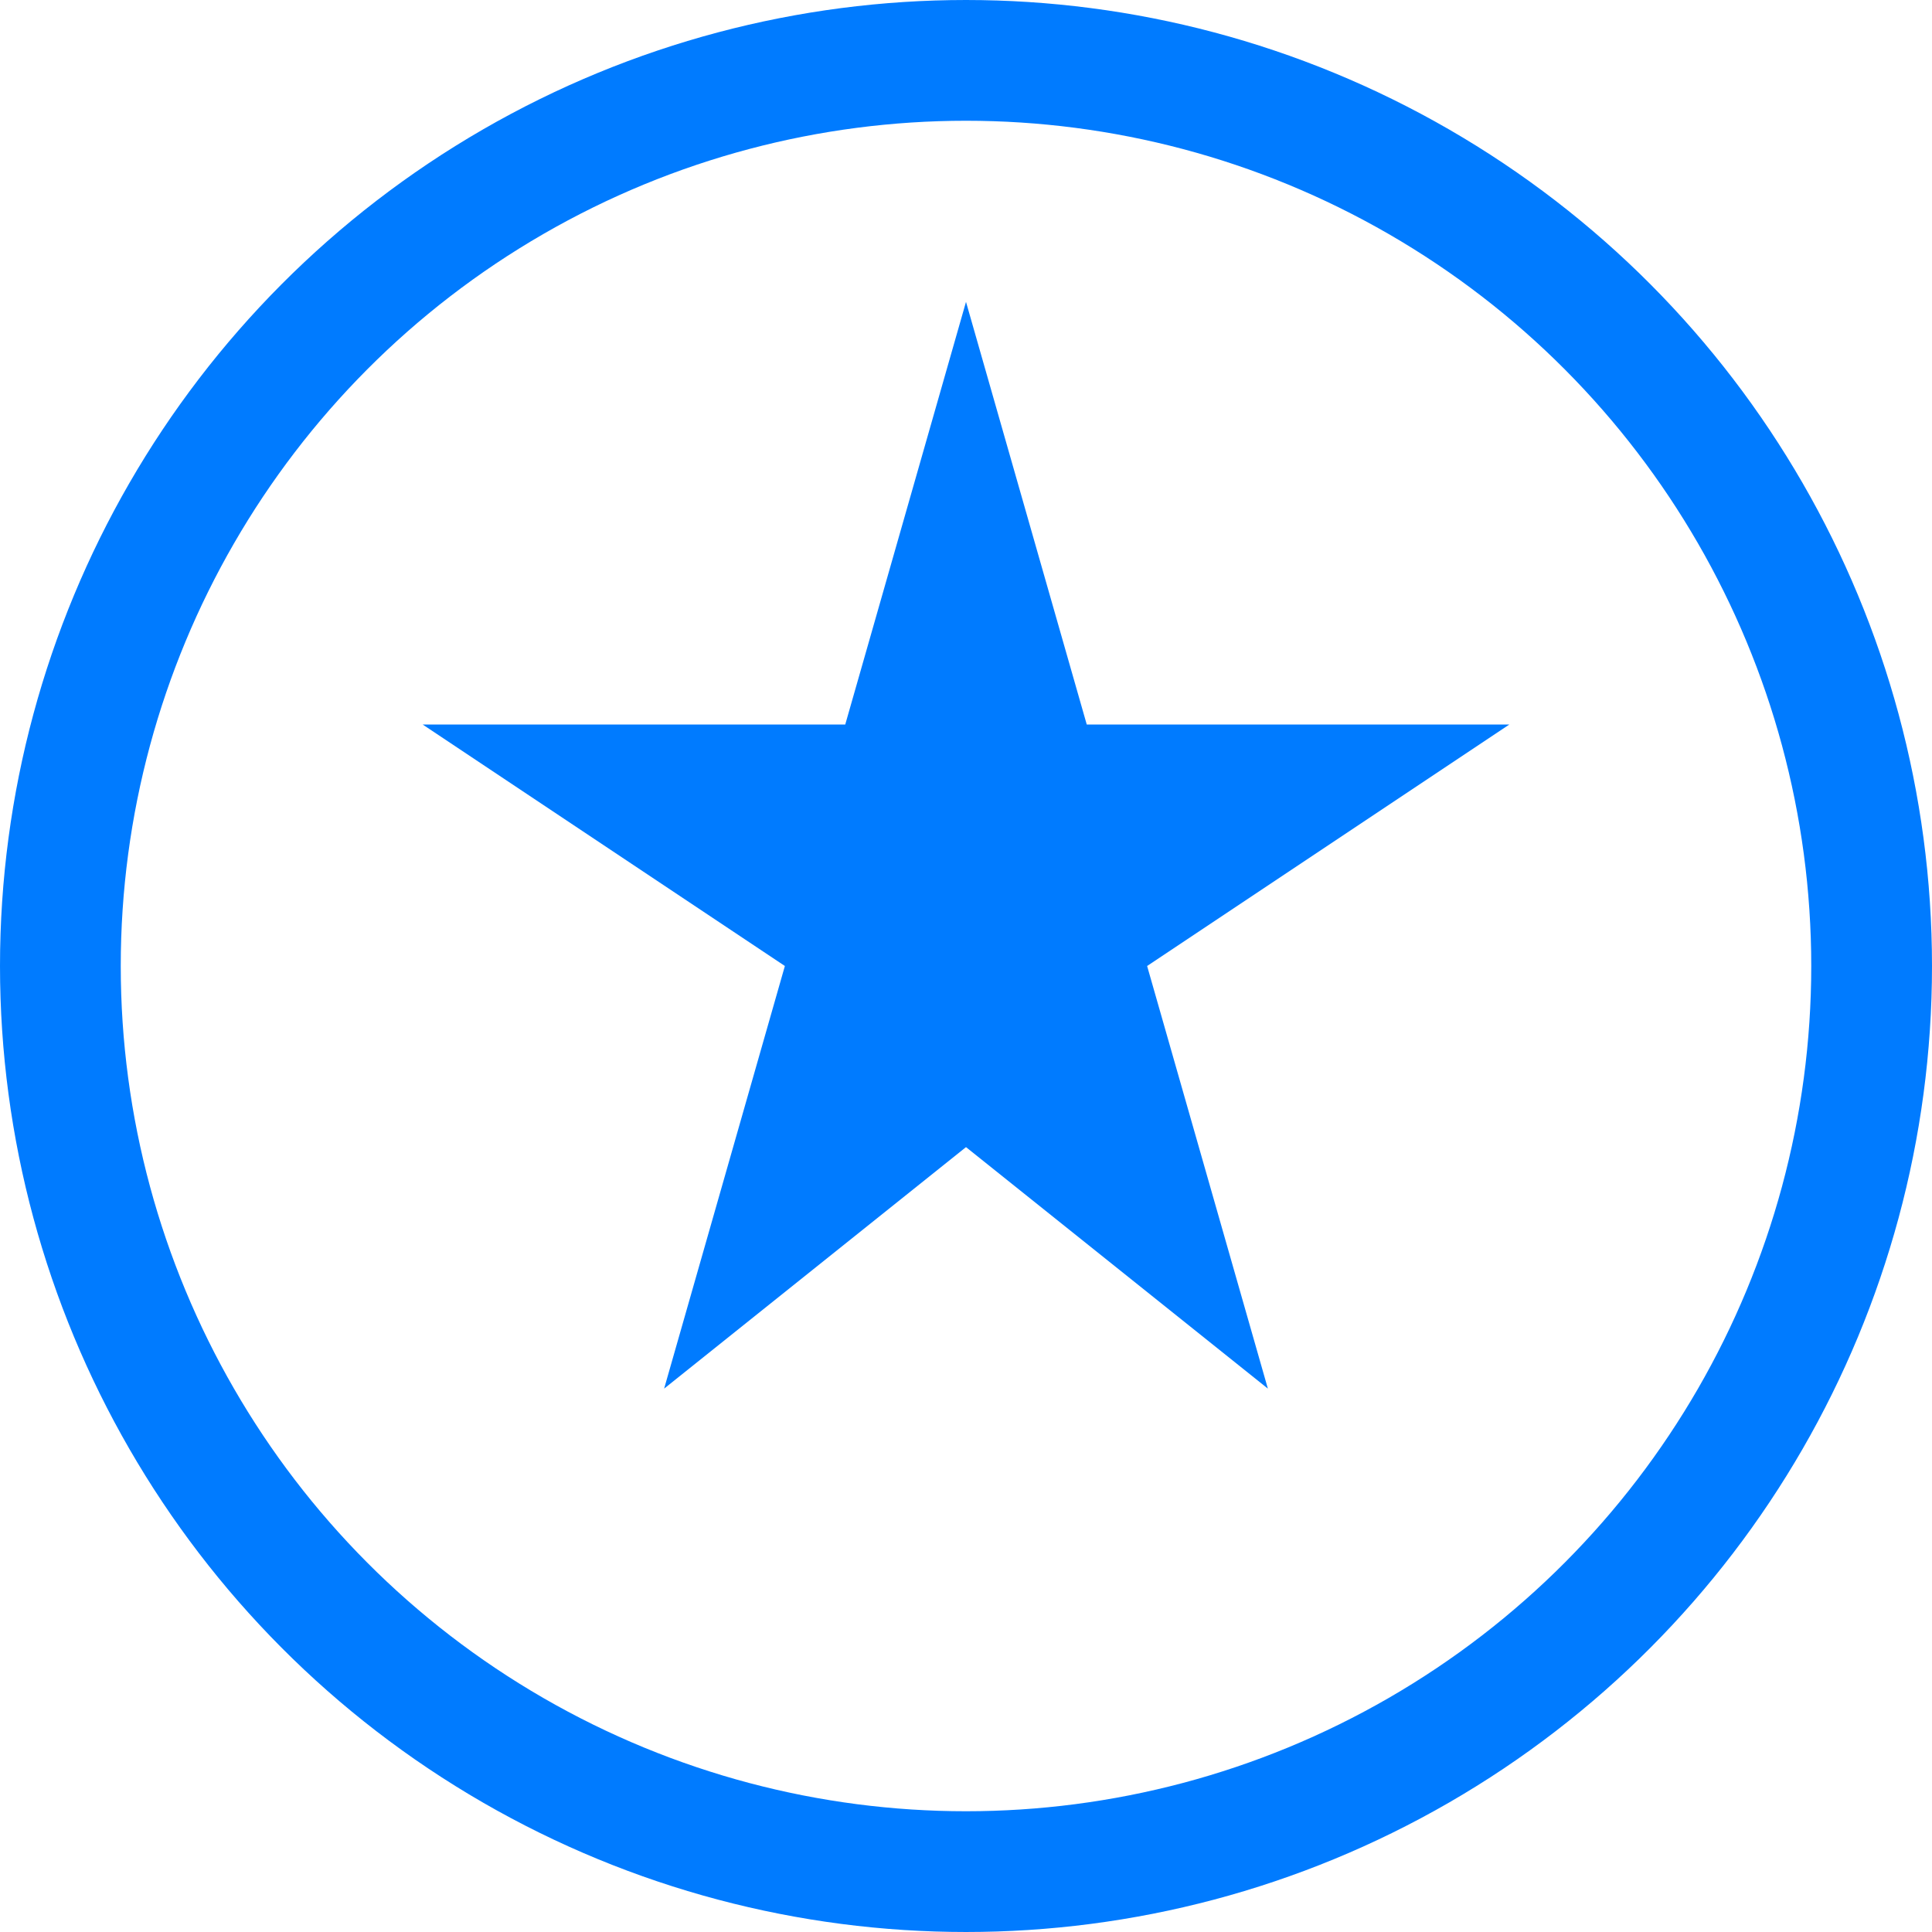 <svg xmlns="http://www.w3.org/2000/svg" viewBox="0 0 64 64" width="64" height="64" aria-hidden="true">
  <!-- UEFA Champions League icon: a simple star surrounded by a circle -->
  <circle cx="32" cy="32" r="30" fill="none" stroke="#007bff" stroke-width="4"/>
  <polygon points="32,10 36,24 50,24 38,32 42,46 32,38 22,46 26,32 14,24 28,24" fill="#007bff"/>
</svg>